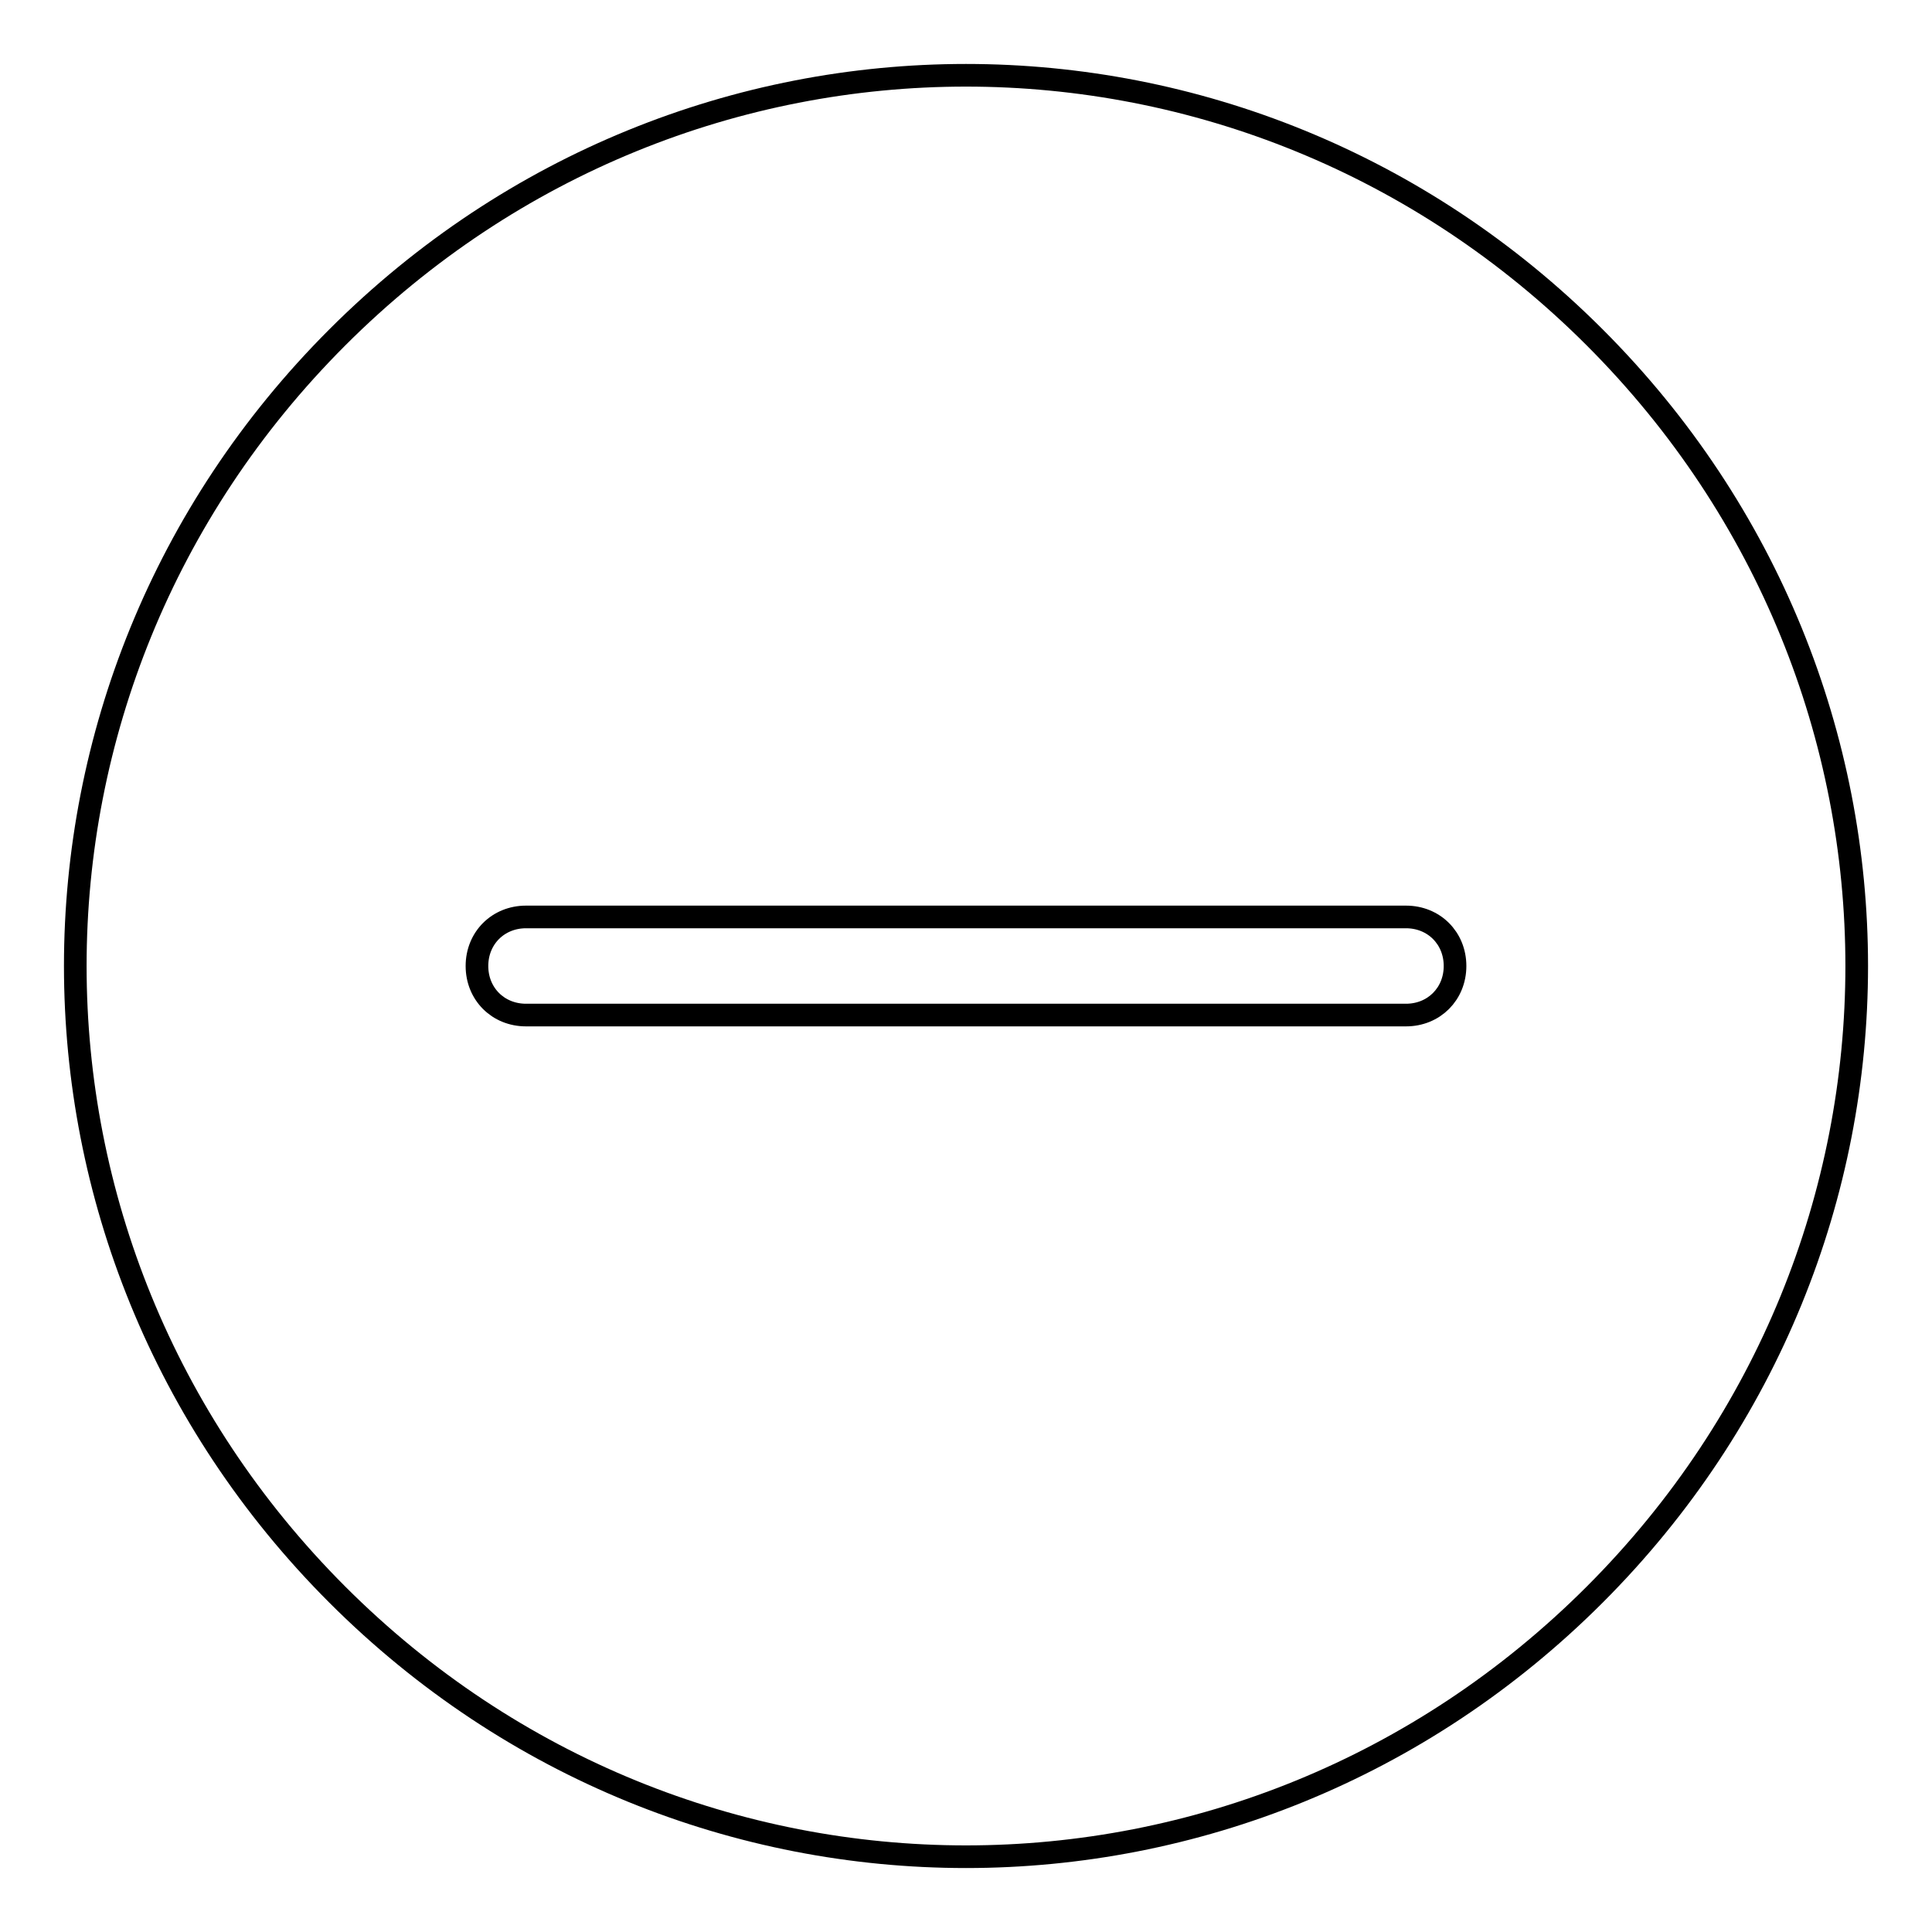 <?xml version="1.0" encoding="utf-8"?>
<!-- Svg Vector Icons : http://www.onlinewebfonts.com/icon -->
<!DOCTYPE svg PUBLIC "-//W3C//DTD SVG 1.1//EN" "http://www.w3.org/Graphics/SVG/1.1/DTD/svg11.dtd">
<svg version="1.1" xmlns="http://www.w3.org/2000/svg" xmlns:xlink="http://www.w3.org/1999/xlink" x="0px" y="0px" viewBox="0 0 256 256" enable-background="new 0 0 256 256" xml:space="preserve">
<g><g><path stroke-width="3" fill-opacity="0" stroke="#000000"  d="M211.3,44.7C165-1.6,91-1.6,44.7,44.7C-1.6,91-1.6,165,44.7,211.3c46.3,46.3,120.3,46.3,166.6,0C257.6,165,257.6,91,211.3,44.7z M69.7,134.5c-3.7,0-6.5-2.8-6.5-6.5s2.8-6.5,6.5-6.5h116.6c3.7,0,6.5,2.8,6.5,6.5s-2.8,6.5-6.5,6.5H69.7z"/></g></g>
</svg>